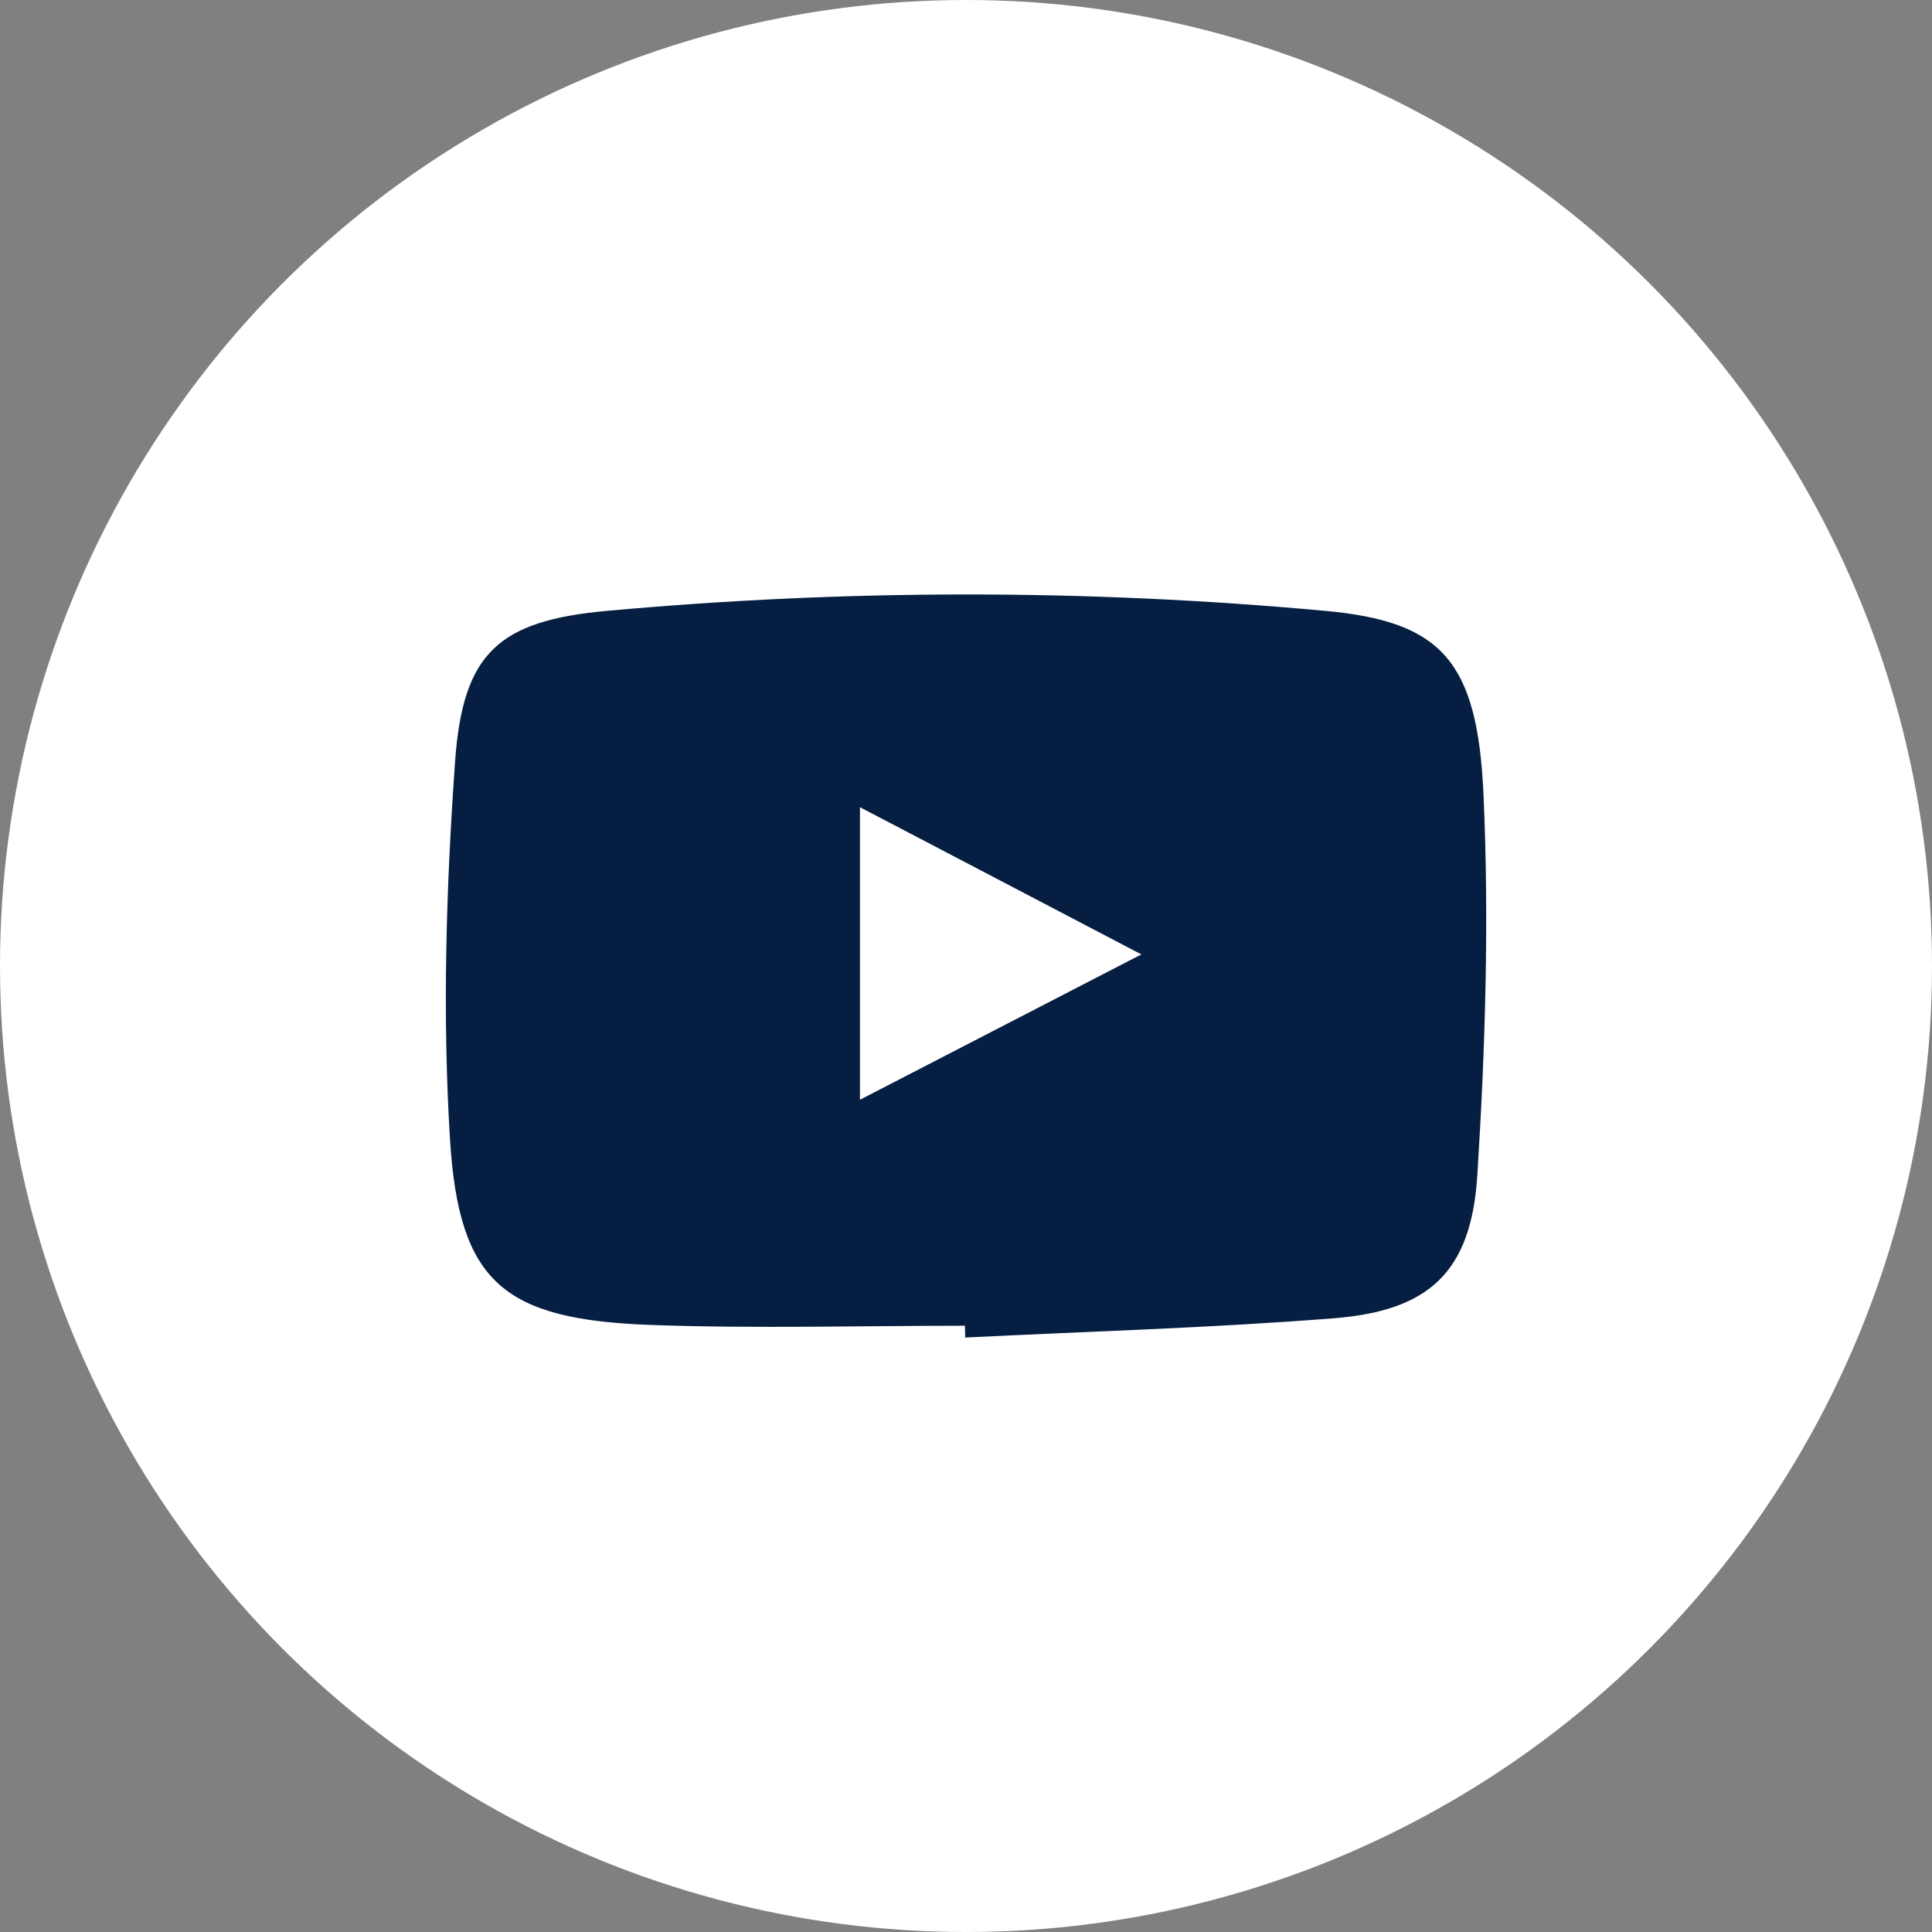 <svg width="26" height="26" viewBox="0 0 26 26" fill="none" xmlns="http://www.w3.org/2000/svg">
<rect x="0" y="0" width="26" height="26" fill="#808080" stroke="none"/>
<circle cx="13" cy="13" r="13" fill="white"/>
<g clip-path="url(#clip0_429_13)">
<path d="M12.985 17.841C11.579 17.841 10.173 17.881 8.77 17.831C6.781 17.76 6.177 17.266 6.056 15.335C5.952 13.648 6.004 11.941 6.124 10.252C6.227 8.793 6.703 8.354 8.165 8.221C11.386 7.928 14.616 7.925 17.837 8.221C19.398 8.364 19.882 8.892 19.964 10.685C20.041 12.392 19.989 14.111 19.881 15.818C19.799 17.115 19.235 17.64 17.947 17.741C16.297 17.871 14.642 17.918 12.989 18L12.986 17.841H12.985ZM11.573 14.8C12.839 14.147 14.056 13.517 15.36 12.844C14.052 12.16 12.837 11.523 11.573 10.863V14.801V14.8Z" fill="#051E41"/>
</g>
<defs>
<clipPath id="clip0_429_13">
<rect width="14" height="10" fill="white" transform="translate(6 8)"/>
</clipPath>
</defs>
</svg>
